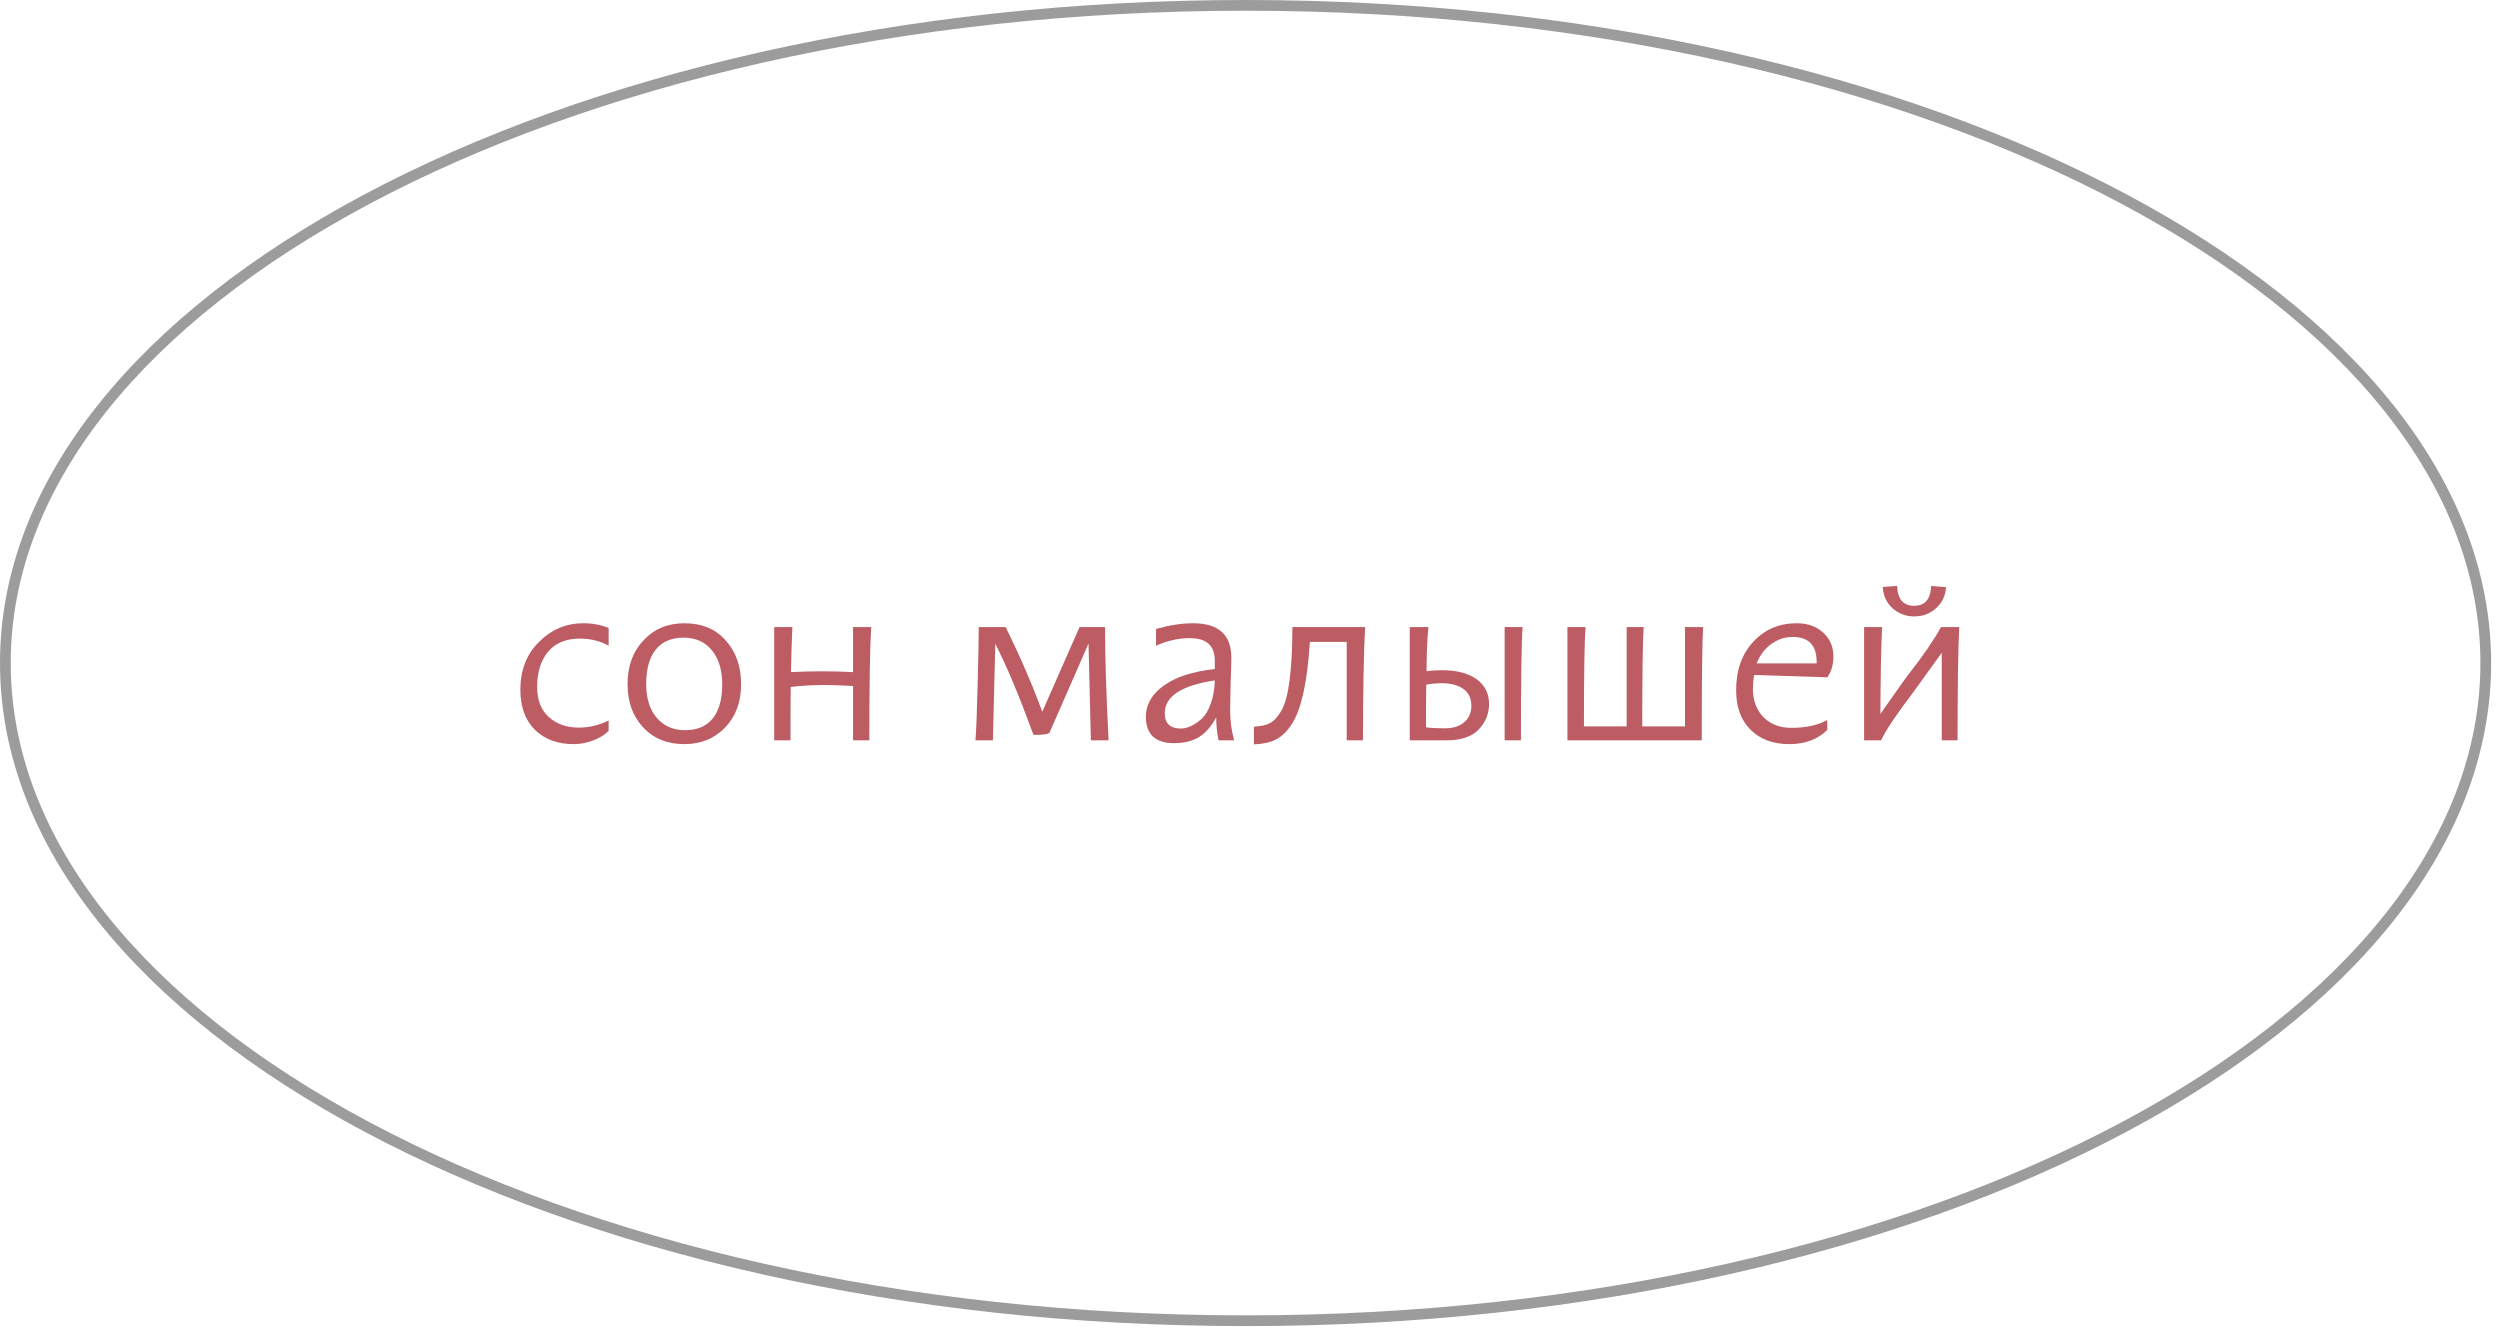 <?xml version="1.0" encoding="UTF-8"?> <svg xmlns="http://www.w3.org/2000/svg" width="233" height="124" viewBox="0 0 233 124" fill="none"> <path fill-rule="evenodd" clip-rule="evenodd" d="M197.703 104.609C218.583 93.495 231.174 78.31 231.174 61.796C231.174 45.282 218.583 30.097 197.703 18.982C176.867 7.891 148.013 1 116.087 1C84.161 1 55.307 7.891 34.471 18.982C13.591 30.097 1 45.282 1 61.796C1 78.31 13.591 93.495 34.471 104.609C55.307 115.701 84.161 122.592 116.087 122.592C148.013 122.592 176.867 115.701 197.703 104.609ZM116.087 123.592C180.2 123.592 232.174 95.925 232.174 61.796C232.174 27.667 180.2 0 116.087 0C51.974 0 0 27.667 0 61.796C0 95.925 51.974 123.592 116.087 123.592Z" fill="#9C9C9C"></path> <path d="M179.982 54.612L181.368 54.722C181.324 55.514 181.016 56.167 180.444 56.68C179.887 57.194 179.205 57.45 178.398 57.45C177.636 57.45 176.961 57.194 176.374 56.68C175.817 56.167 175.516 55.507 175.472 54.7L176.814 54.612C176.858 55.844 177.386 56.46 178.398 56.46C179.41 56.46 179.938 55.844 179.982 54.612ZM180.906 58.44H182.6C182.498 60.406 182.446 63.926 182.446 69H180.972V60.838L178.398 64.402C176.741 66.588 175.714 68.12 175.318 69H173.734V58.44H175.406C175.318 60.435 175.267 63.134 175.252 66.536C176.866 64.234 177.76 62.98 177.936 62.774C179.242 61.102 180.232 59.658 180.906 58.44Z" fill="#BD5C63"></path> <path d="M170.299 63.126L163.479 62.906C163.405 63.419 163.369 63.845 163.369 64.182C163.369 65.282 163.699 66.169 164.359 66.844C165.019 67.504 165.884 67.834 166.955 67.834C168.319 67.834 169.433 67.592 170.299 67.108V68.032C169.404 68.912 168.223 69.352 166.757 69.352C165.246 69.352 164.043 68.905 163.149 68.01C162.254 67.115 161.807 65.891 161.807 64.336C161.807 62.473 162.335 60.97 163.391 59.826C164.461 58.667 165.811 58.088 167.439 58.088C168.48 58.088 169.309 58.381 169.925 58.968C170.555 59.54 170.871 60.273 170.871 61.168C170.871 61.96 170.68 62.613 170.299 63.126ZM163.721 61.828H169.309C169.353 60.185 168.612 59.364 167.087 59.364C166.353 59.364 165.686 59.584 165.085 60.024C164.483 60.449 164.029 61.051 163.721 61.828Z" fill="#BD5C63"></path> <path d="M158.602 69H146.084V58.44H147.778C147.675 59.584 147.624 62.672 147.624 67.702H151.606V58.44H153.19C153.102 59.702 153.058 62.789 153.058 67.702H157.04V58.44H158.734C158.646 59.702 158.602 63.222 158.602 69Z" fill="#BD5C63"></path> <path d="M141.751 69H140.233V58.44H141.905C141.802 59.819 141.751 63.339 141.751 69ZM131.389 69V58.44H133.127C133.024 59.452 132.965 60.824 132.951 62.554C133.361 62.496 133.845 62.466 134.403 62.466C135.781 62.466 136.852 62.745 137.615 63.302C138.392 63.86 138.781 64.63 138.781 65.612C138.781 66.522 138.451 67.321 137.791 68.01C137.145 68.67 136.155 69 134.821 69H131.389ZM132.907 65.326V67.79C133.361 67.849 133.948 67.878 134.667 67.878C135.444 67.878 136.045 67.688 136.471 67.306C136.911 66.925 137.131 66.419 137.131 65.788C137.131 65.084 136.881 64.556 136.383 64.204C135.884 63.852 135.217 63.676 134.381 63.676C133.897 63.676 133.413 63.72 132.929 63.808C132.929 64.248 132.921 64.754 132.907 65.326Z" fill="#BD5C63"></path> <path d="M127.031 69H125.513V59.826H122.081C121.847 63.552 121.289 66.096 120.409 67.46C119.984 68.135 119.493 68.619 118.935 68.912C118.393 69.191 117.703 69.345 116.867 69.374V67.724C117.527 67.695 118.041 67.578 118.407 67.372C118.789 67.152 119.141 66.749 119.463 66.162C120.109 65.004 120.439 62.43 120.453 58.44H127.229C127.097 60.875 127.031 64.395 127.031 69Z" fill="#BD5C63"></path> <path d="M113.351 66.866C112.867 67.746 112.31 68.369 111.679 68.736C111.063 69.088 110.3 69.264 109.391 69.264C108.555 69.264 107.91 69.059 107.455 68.648C107.015 68.223 106.795 67.614 106.795 66.822C106.795 65.663 107.352 64.688 108.467 63.896C109.582 63.089 111.166 62.576 113.219 62.356V61.564C113.219 60.171 112.442 59.474 110.887 59.474C109.846 59.474 108.797 59.709 107.741 60.178V58.616C108.988 58.264 110.139 58.088 111.195 58.088C113.571 58.088 114.759 59.159 114.759 61.3C114.759 61.799 114.737 62.591 114.693 63.676C114.664 65.113 114.649 65.949 114.649 66.184C114.649 67.181 114.774 68.12 115.023 69H113.571C113.424 68.311 113.351 67.599 113.351 66.866ZM113.219 63.412C110.11 63.881 108.555 64.901 108.555 66.47C108.555 67.423 109.054 67.9 110.051 67.9C110.652 67.9 111.29 67.607 111.965 67.02C112.332 66.683 112.625 66.199 112.845 65.568C113.08 64.937 113.204 64.219 113.219 63.412Z" fill="#BD5C63"></path> <path d="M97.138 66.338L100.614 58.44H102.99C102.99 61.168 103.1 64.688 103.32 69H101.67L101.45 59.98L97.82 68.274C97.732 68.421 97.233 68.494 96.324 68.494C94.975 64.813 93.787 61.982 92.76 60.002L92.54 69H90.912C90.985 68.12 91.051 66.463 91.11 64.028C91.183 61.315 91.22 59.452 91.22 58.44H93.728C95.136 61.315 96.273 63.948 97.138 66.338Z" fill="#BD5C63"></path> <path d="M73.696 64.028C73.682 64.806 73.674 66.463 73.674 69H72.156V58.44H73.85C73.792 59.716 73.748 61.117 73.718 62.642C75.625 62.54 77.554 62.54 79.504 62.642V58.44H81.198C81.081 60.244 81.022 63.764 81.022 69H79.504V63.94C77.187 63.794 75.251 63.823 73.696 64.028Z" fill="#BD5C63"></path> <path d="M63.79 58.088C65.404 58.088 66.68 58.616 67.618 59.672C68.586 60.728 69.07 62.092 69.07 63.764C69.07 65.421 68.579 66.763 67.596 67.79C66.599 68.831 65.323 69.352 63.768 69.352C62.184 69.352 60.908 68.831 59.94 67.79C58.972 66.749 58.488 65.407 58.488 63.764C58.488 62.092 58.98 60.735 59.962 59.694C60.945 58.623 62.221 58.088 63.79 58.088ZM63.702 59.43C62.573 59.43 61.708 59.804 61.106 60.552C60.52 61.285 60.226 62.356 60.226 63.764C60.226 65.084 60.556 66.133 61.216 66.91C61.876 67.673 62.756 68.054 63.856 68.054C64.986 68.054 65.844 67.687 66.43 66.954C67.017 66.221 67.31 65.172 67.31 63.808C67.31 62.444 66.988 61.373 66.342 60.596C65.697 59.819 64.817 59.43 63.702 59.43Z" fill="#BD5C63"></path> <path d="M56.726 67.152V68.12C56.359 68.487 55.883 68.78 55.296 69C54.709 69.235 54.093 69.352 53.448 69.352C51.981 69.352 50.786 68.912 49.862 68.032C48.953 67.123 48.498 65.876 48.498 64.292C48.498 62.459 49.077 60.97 50.236 59.826C51.395 58.667 52.766 58.088 54.35 58.088C55.23 58.088 56.022 58.235 56.726 58.528V60.178C55.934 59.738 55.032 59.518 54.02 59.518C52.744 59.518 51.761 59.929 51.072 60.75C50.397 61.571 50.06 62.664 50.06 64.028C50.06 65.231 50.419 66.162 51.138 66.822C51.871 67.482 52.81 67.812 53.954 67.812C54.907 67.812 55.831 67.592 56.726 67.152Z" fill="#BD5C63"></path> </svg> 